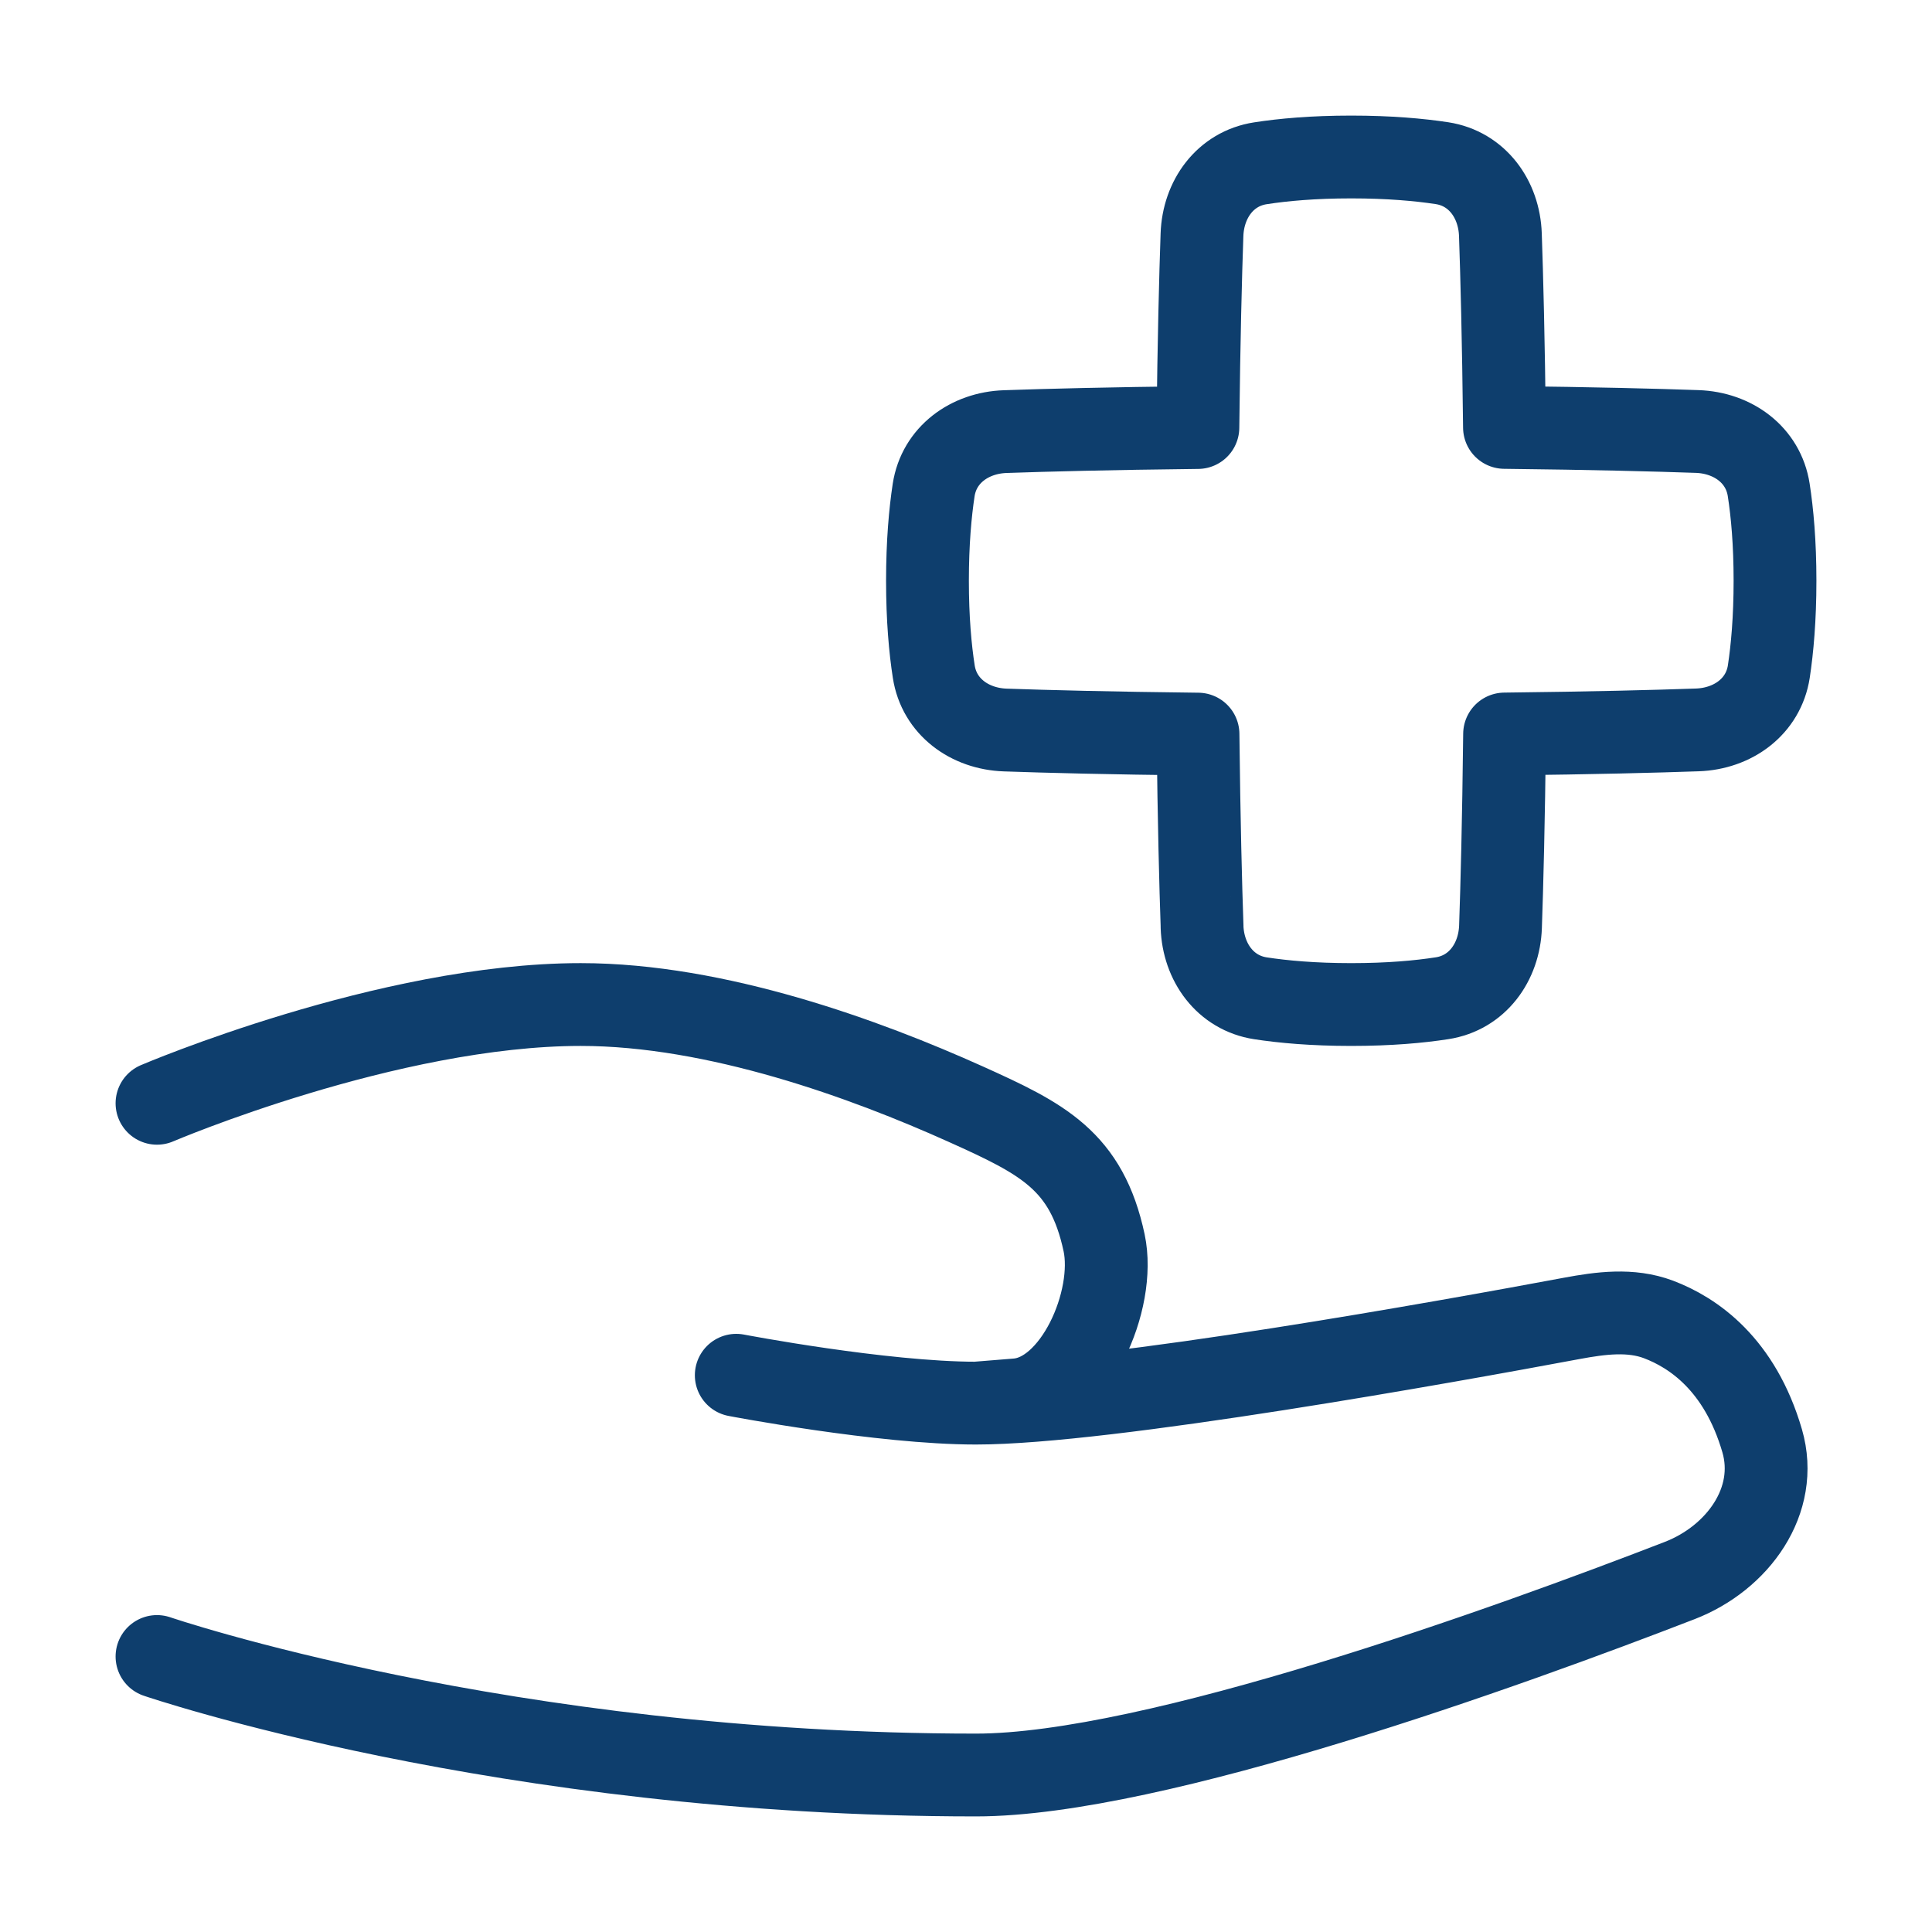 <svg xmlns="http://www.w3.org/2000/svg" fill="none" viewBox="-0.75 -0.75 35 35" id="Insurance-Hand--Streamline-Plump.svg" height="35" width="35"><desc>Insurance Hand Streamline Icon: https://streamlinehq.com</desc><g id="insurance-hand--health-medical-insurance-hand-cross"><path id="Union" stroke="#0e3e6d" stroke-linecap="round" stroke-linejoin="round" d="M2.094 19.237S6.281 17.448 9.771 17.448c2.462 0 5.165 0.99 6.975 1.805 1.389 0.626 2.188 1.021 2.506 2.511 0.221 1.035 -0.523 2.761 -1.578 2.845l-0.743 0.06m0 0c-1.704 0 -4.343 -0.505 -4.343 -0.505m4.343 0.505c2.364 0 8.587 -1.123 10.792 -1.535 0.526 -0.098 1.071 -0.17 1.572 0.019 0.63 0.238 1.474 0.812 1.878 2.198 0.315 1.083 -0.442 2.125 -1.494 2.532C26.593 29.077 20.161 31.406 16.931 31.406 8.375 31.406 2.094 29.259 2.094 29.259" stroke-width="1.5"></path><path id="Union_2" stroke="#0e3e6d" stroke-linecap="round" stroke-linejoin="round" d="M21.026 16.039c0.022 0.644 0.421 1.198 1.058 1.296C22.495 17.398 23.039 17.448 23.729 17.448c0.69 0 1.234 -0.05 1.646 -0.114 0.637 -0.098 1.036 -0.652 1.058 -1.296 0.026 -0.739 0.056 -1.886 0.074 -3.491 1.604 -0.018 2.751 -0.048 3.491 -0.074 0.644 -0.022 1.198 -0.421 1.296 -1.058C31.356 11.005 31.406 10.461 31.406 9.771c0 -0.69 -0.05 -1.234 -0.114 -1.646 -0.098 -0.637 -0.652 -1.036 -1.296 -1.058 -0.739 -0.026 -1.886 -0.056 -3.491 -0.074 -0.018 -1.604 -0.048 -2.751 -0.074 -3.491 -0.022 -0.644 -0.421 -1.198 -1.058 -1.296C24.964 2.144 24.42 2.094 23.729 2.094c-0.69 0 -1.234 0.05 -1.646 0.114 -0.637 0.098 -1.036 0.652 -1.058 1.296 -0.026 0.739 -0.056 1.886 -0.074 3.491 -1.604 0.018 -2.751 0.048 -3.491 0.074 -0.644 0.022 -1.198 0.421 -1.296 1.058C16.102 8.536 16.052 9.08 16.052 9.771c0 0.69 0.05 1.234 0.114 1.646 0.098 0.637 0.652 1.036 1.296 1.058 0.739 0.026 1.886 0.056 3.491 0.074 0.018 1.604 0.048 2.751 0.074 3.491Z" stroke-width="1.5"></path></g></svg>